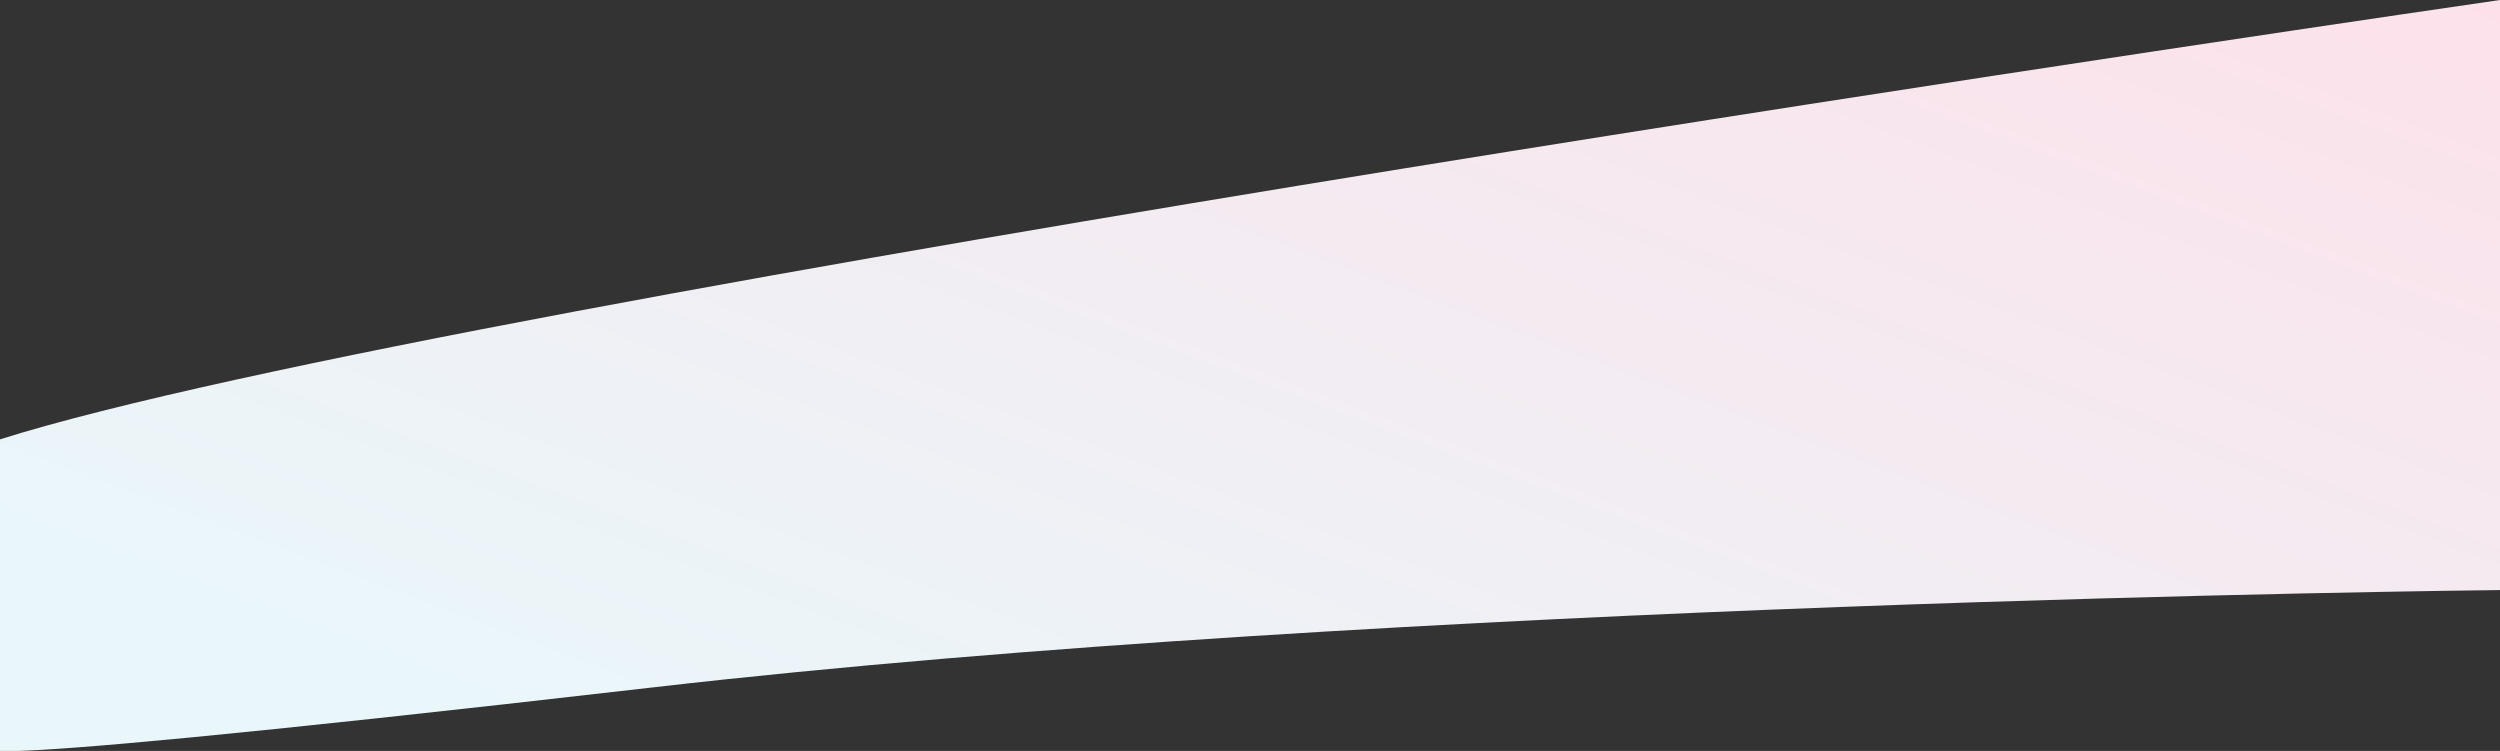 <svg xmlns="http://www.w3.org/2000/svg" width="1920" height="576.727"><rect width="100%" height="100%" fill="#333333" stroke="none"/><defs><linearGradient id="a" x1="1.047" y1=".05" x2=".081" y2=".821" gradientUnits="objectBoundingBox"><stop offset="0" stop-color="#fde1ea"/><stop offset="1" stop-color="#e9f7fa"/></linearGradient><clipPath id="b"><path data-name="Rectangle 184" transform="translate(0 .057)" fill="url(#a)" d="M0 0h1920v576.727H0z"/></clipPath></defs><g transform="translate(0 -.057)" clip-path="url(#b)"><path data-name="Path 1102" d="M.708 576.783q-.368-.018-.708-.039V337.485C346.389 228.073 1888.16 4.664 1920 .057v453.175c-23.24.245-851.32 9.394-1416.692 74.528C168.1 566.38 51.984 575.7 13.361 576.785Z" fill="url(#a)"/></g></svg>